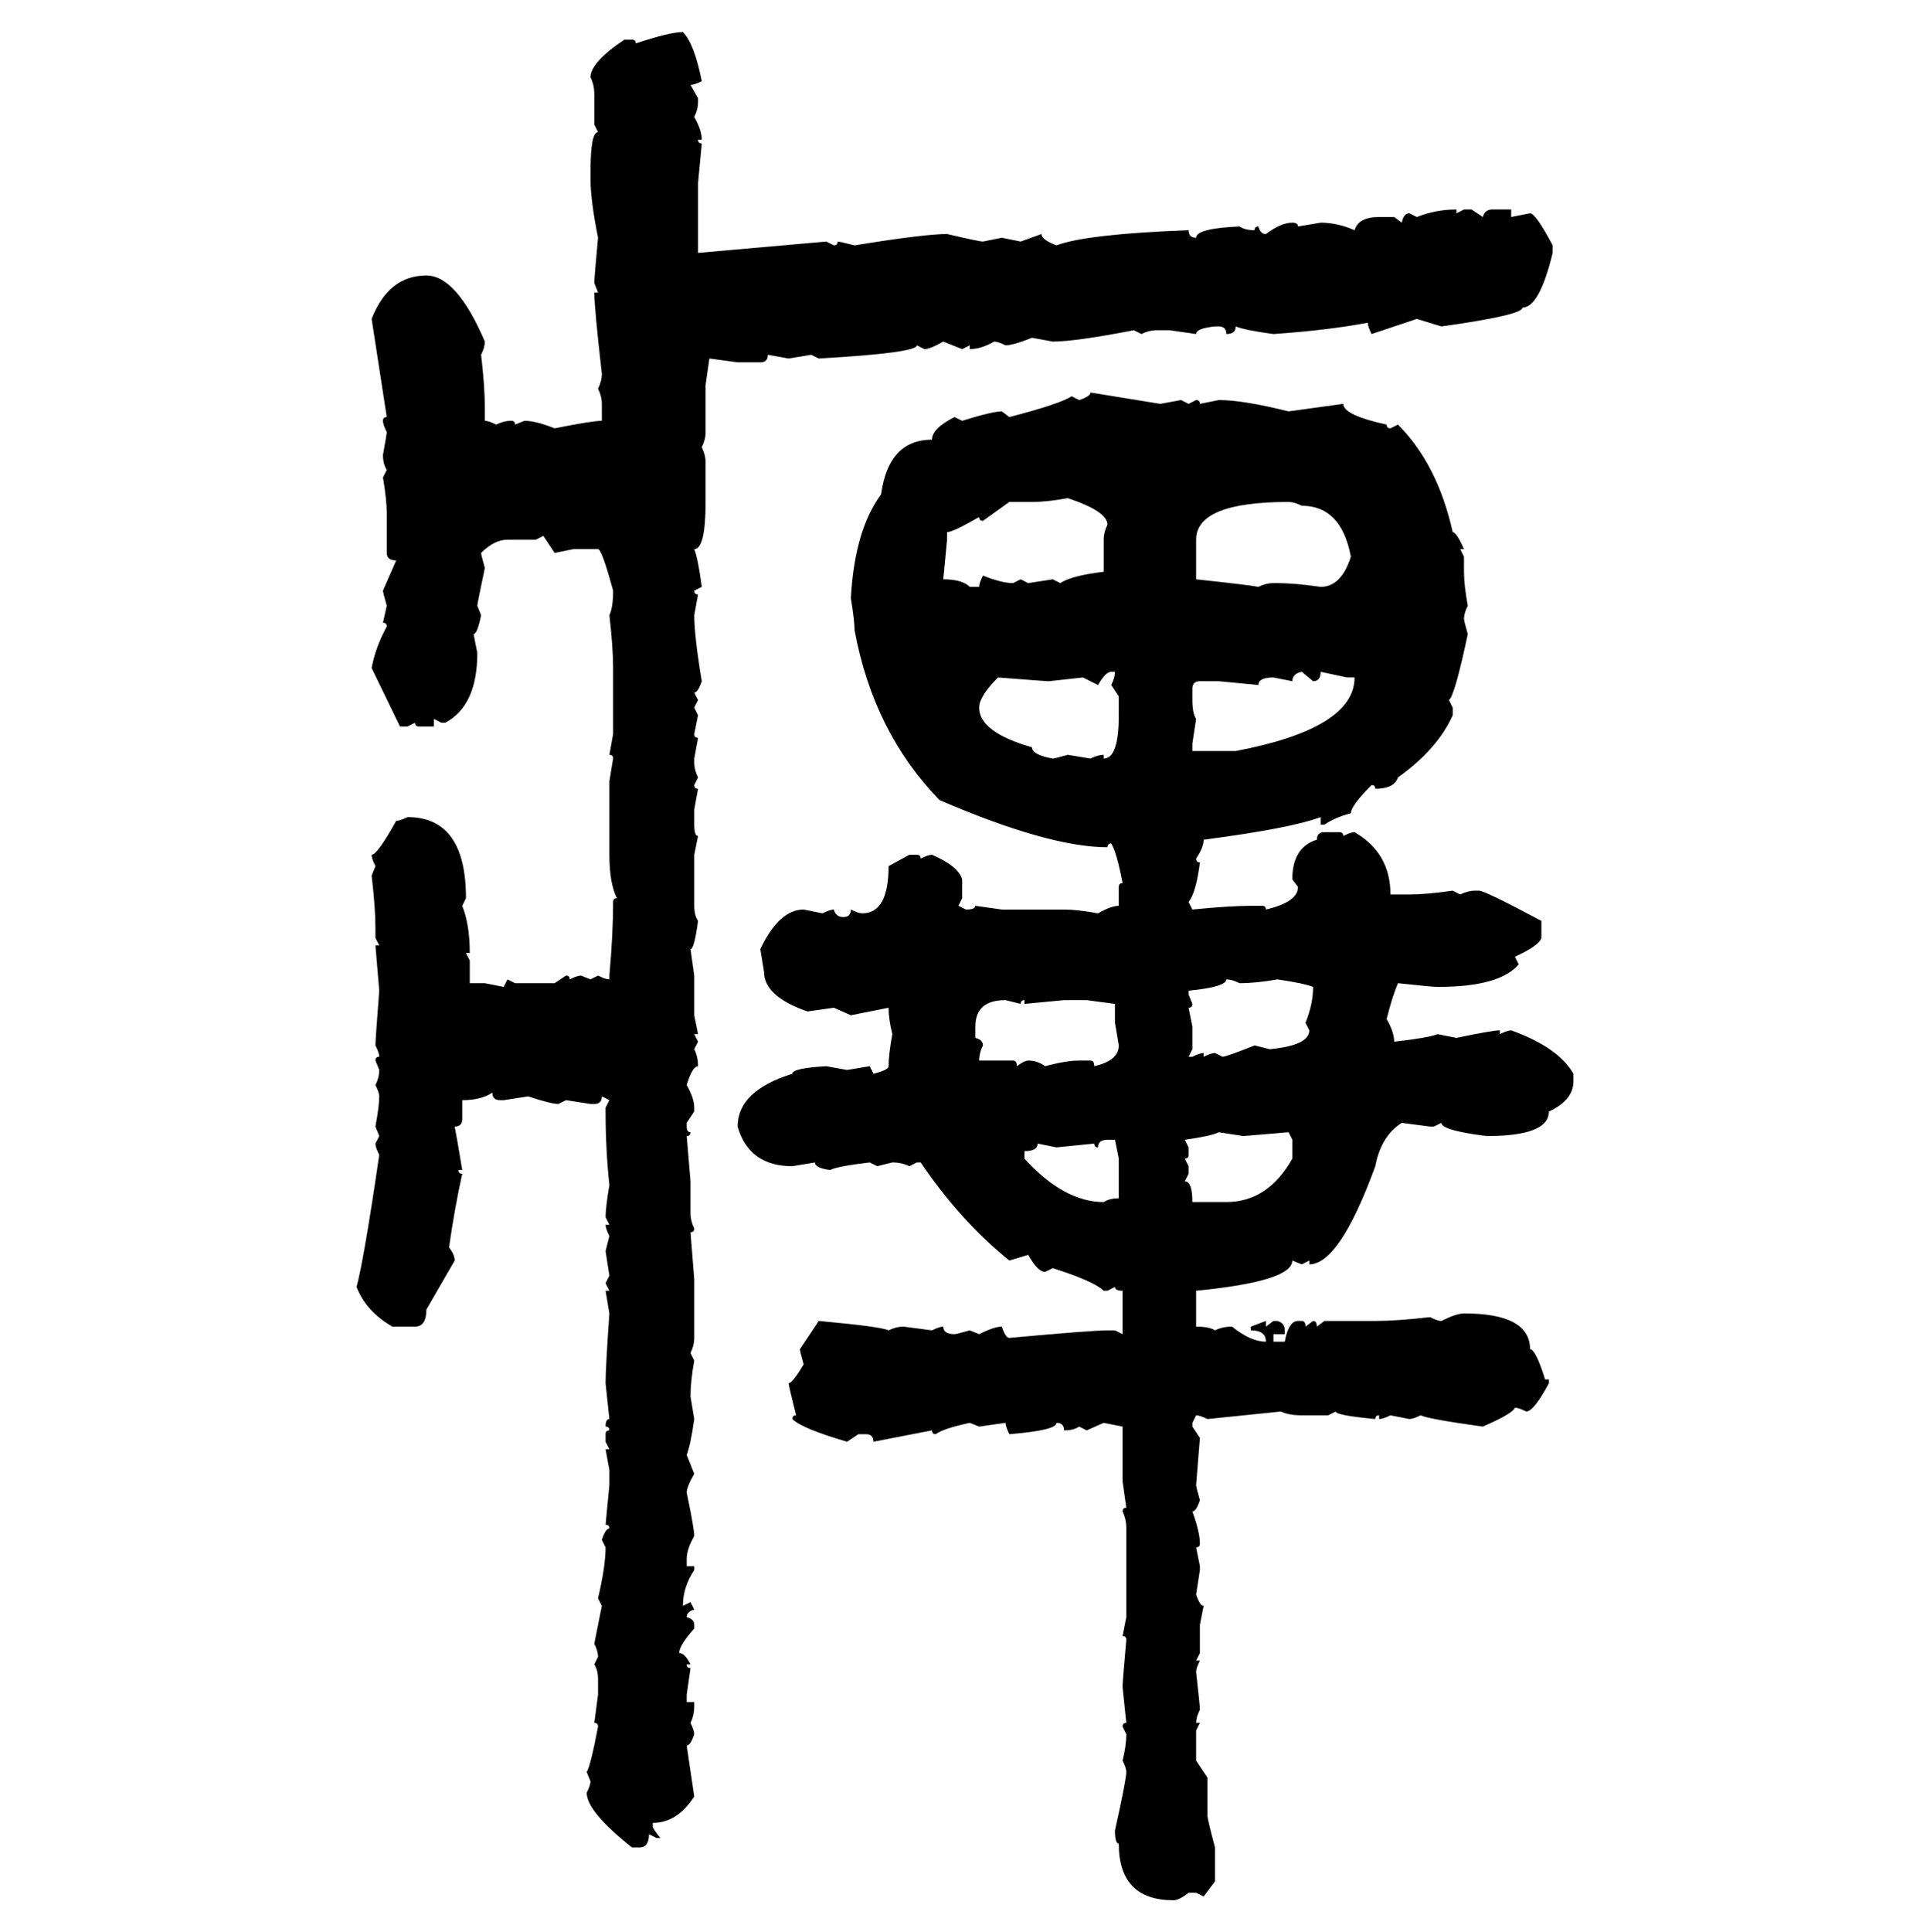 <svg xmlns="http://www.w3.org/2000/svg" xmlns:xlink="http://www.w3.org/1999/xlink" width="299.707" height="300"><path d="M106.05 4.98L106.05 4.98Q107.81 6.74 108.98 12.60L108.98 12.60Q107.81 13.18 107.23 13.18L107.23 13.18L108.40 15.23L108.40 15.82Q108.40 16.99 107.81 18.16L107.81 18.16Q108.98 20.21 108.98 21.68L108.98 21.68L108.40 21.68Q108.40 22.27 108.98 22.27L108.98 22.27L108.40 28.42L108.40 39.26L128.32 37.50L129.49 38.09Q130.08 38.09 130.08 37.50L130.08 37.50Q130.37 37.50 132.71 38.09L132.71 38.09Q143.55 36.33 147.07 36.33L147.07 36.33Q152.05 37.50 152.64 37.50L152.64 37.50L155.57 36.91L158.50 37.50L161.72 36.33Q161.72 37.21 164.06 38.09L164.06 38.09Q168.75 36.33 184.57 35.74L184.57 35.74Q184.57 36.91 185.74 36.91L185.74 36.91Q185.74 35.45 192.48 35.16L192.48 35.16Q193.36 35.74 194.82 35.74L194.82 35.74Q194.82 35.16 195.41 35.16L195.41 35.16Q195.70 36.33 196.58 36.33L196.58 36.33Q198.93 34.57 200.68 34.57L200.68 34.57Q201.56 34.57 201.56 35.16L201.56 35.16L205.08 34.57Q207.71 34.57 210.35 35.74L210.35 35.74Q210.94 33.69 214.16 33.69L214.16 33.69L216.50 33.69L217.68 34.57Q217.97 33.11 218.85 33.11L218.85 33.11L220.02 33.69Q222.95 32.52 226.17 32.52L226.17 32.52L226.17 33.11L227.34 32.52L228.52 32.52L230.27 33.69Q230.57 32.52 231.74 32.52L231.74 32.52L234.67 32.52L234.67 33.69L237.60 33.11Q238.48 33.11 241.11 38.09L241.11 38.09L241.11 39.26Q239.06 47.75 236.43 47.75L236.43 47.75Q236.43 48.93 223.83 50.68L223.83 50.68L220.02 49.51L212.99 51.86Q212.40 50.68 212.40 50.10L212.40 50.10Q206.25 51.27 197.75 51.86L197.75 51.86Q193.36 51.27 191.89 50.68L191.89 50.68Q191.89 51.86 190.43 51.86L190.43 51.86Q190.43 50.68 189.26 50.68L189.26 50.68L188.67 50.68Q185.74 50.98 185.74 51.86L185.74 51.86L181.64 51.27L179.59 51.27Q178.42 51.27 177.25 51.86L177.25 51.86L176.07 51.27Q166.99 53.03 163.48 53.03L163.48 53.03L160.25 52.44Q157.32 53.61 156.15 53.61L156.15 53.61Q154.98 53.03 154.39 53.03L154.39 53.03Q152.34 54.20 150.59 54.20L150.59 54.20L150.59 53.61L149.41 54.20L146.48 53.03Q144.43 54.20 143.55 54.20L143.55 54.20L142.38 53.61Q142.38 54.79 127.15 55.66L127.15 55.66L125.98 55.08L122.46 55.66L119.24 55.08Q119.24 56.25 118.07 56.25L118.07 56.25L114.55 56.25L110.16 55.66L109.57 59.77L109.57 67.09Q109.57 68.26 108.98 69.43L108.98 69.43Q109.57 70.61 109.57 71.78L109.57 71.78L109.57 77.93Q109.57 85.25 107.81 85.25L107.81 85.25Q108.40 86.72 108.98 91.11L108.98 91.11L107.81 91.70Q107.81 92.29 108.40 92.29L108.40 92.29L107.81 95.51Q107.81 98.73 108.98 105.76L108.98 105.76Q108.40 107.52 107.81 107.52L107.81 107.52L108.40 108.69L107.81 109.86L108.40 111.04L107.81 113.96Q107.81 114.55 108.40 114.55L108.40 114.55L107.81 117.77L107.81 118.36Q107.81 119.53 108.40 120.70L108.40 120.70L107.81 121.88Q107.81 122.46 108.40 122.46L108.40 122.46L107.81 125.68L107.81 128.03Q107.81 129.79 108.40 129.79L108.40 129.79L107.81 132.71L107.81 140.63Q107.81 142.09 108.40 142.97L108.40 142.97Q107.81 147.36 107.23 147.36L107.23 147.36L107.81 151.46L107.81 157.62L108.40 160.55L107.81 160.55L108.40 161.72L107.81 162.89Q108.40 164.06 108.40 165.53L108.40 165.53Q107.52 165.53 106.64 168.46L106.64 168.46Q107.81 170.51 107.81 171.97L107.81 171.97L107.81 172.56L106.64 174.32L106.64 174.90Q106.64 175.78 107.23 175.78L107.23 175.78Q107.23 176.37 106.64 176.37L106.64 176.37L107.23 183.40L107.23 188.38Q107.23 189.55 107.81 190.72L107.81 190.72Q107.81 191.31 107.23 191.31L107.23 191.31L107.81 198.63L107.81 207.71Q107.81 208.89 107.23 210.06L107.23 210.06L107.81 211.23Q107.23 214.45 107.23 216.80L107.23 216.80L107.81 220.31Q107.23 224.41 106.64 225.88L106.64 225.88L107.81 228.81Q106.64 230.86 106.64 231.74L106.64 231.74Q107.81 237.30 107.81 238.48L107.81 238.48Q106.64 240.53 106.64 241.99L106.64 241.99L106.64 243.16L107.81 243.16L107.81 243.75Q106.05 246.39 106.05 249.32L106.05 249.32L107.23 248.73L107.81 249.90Q106.64 250.20 106.64 251.07L106.64 251.07Q107.81 251.37 107.81 252.25L107.81 252.25L107.81 252.83Q105.47 255.47 105.47 256.64L105.47 256.64Q106.35 256.64 107.23 258.40L107.23 258.40L106.64 258.40Q106.64 258.98 107.23 258.98L107.23 258.98L106.64 263.09L106.64 264.26L107.81 264.26L107.81 264.84Q107.81 266.31 107.23 267.48L107.23 267.48Q107.81 268.65 107.81 269.24L107.81 269.24Q107.23 271.00 106.64 271.00L106.64 271.00L107.81 278.91Q105.18 283.01 101.37 283.01L101.37 283.01L101.37 283.59Q101.37 283.89 102.54 285.35L102.54 285.35L101.95 285.35L100.78 284.77Q100.78 286.82 99.32 286.82L99.32 286.82L98.14 286.82Q91.11 281.25 91.11 278.32L91.11 278.32Q91.70 277.15 91.70 276.56L91.70 276.56L91.11 275.10Q91.70 274.22 92.87 268.07L92.87 268.07Q92.87 267.48 92.29 267.48L92.29 267.48L92.87 263.09L92.87 260.74Q92.87 259.28 92.29 258.40L92.29 258.40L92.87 257.23Q92.87 256.35 92.29 255.18L92.29 255.18L93.46 249.32L92.87 248.14Q94.04 243.16 94.04 240.23L94.04 240.23L93.46 239.06Q94.04 237.30 94.63 237.30L94.63 237.30Q94.63 236.72 94.04 236.72L94.04 236.72L94.63 230.57L94.63 228.22L94.04 225L94.63 225L94.04 223.83L94.04 222.66Q94.04 222.07 94.63 222.07L94.63 222.07Q94.63 221.48 94.04 221.48L94.04 221.48Q94.04 220.31 94.63 220.31L94.63 220.31L94.04 214.75Q94.04 212.40 94.63 203.91L94.63 203.91L94.04 200.39L94.63 200.39L94.04 199.22L94.63 198.05L94.04 194.24L94.63 191.89Q94.04 190.72 94.04 190.14L94.04 190.14L94.63 190.14L94.04 188.96Q94.04 187.50 94.63 183.98L94.63 183.98Q94.04 178.42 94.04 172.56L94.04 172.56L94.04 171.97L94.63 170.80L93.46 170.21Q93.46 171.39 92.29 171.39L92.29 171.39L91.70 171.39L87.89 170.80L86.72 171.39Q85.55 171.39 82.03 170.21L82.03 170.21L78.22 170.80L77.64 170.80Q76.46 170.80 76.46 169.63L76.46 169.63Q74.71 170.80 71.78 170.80L71.78 170.80L71.78 173.73Q71.78 174.90 70.61 174.90L70.61 174.90Q70.90 176.37 71.78 181.64L71.78 181.64L71.19 181.64Q71.19 182.23 71.78 182.23L71.78 182.23Q70.61 187.50 69.73 193.65L69.73 193.65Q70.61 194.82 70.61 195.70L70.61 195.70L66.21 203.32Q66.21 205.96 64.45 205.96L64.45 205.96L60.94 205.96Q56.84 203.61 55.37 199.80L55.37 199.80Q56.54 195.41 58.89 179.30L58.89 179.30Q58.30 178.13 58.30 177.54L58.30 177.54L58.89 176.37L58.30 174.90Q58.89 171.68 58.89 170.21L58.89 170.21Q58.89 169.63 58.30 168.46L58.30 168.46Q58.89 167.29 58.89 166.11L58.89 166.11L58.30 164.65Q58.30 164.06 58.89 164.06L58.89 164.06Q58.89 163.48 58.30 162.30L58.30 162.30Q58.30 161.43 58.89 153.81L58.89 153.81L58.30 146.78L58.89 146.78L58.30 145.61L58.30 144.14Q58.30 140.92 57.71 135.94L57.71 135.94L58.30 134.47Q57.71 133.30 57.71 132.71L57.71 132.71Q58.59 132.71 61.52 127.44L61.52 127.44Q62.11 127.44 63.28 126.86L63.28 126.86Q72.36 126.86 72.36 139.45L72.36 139.45L71.78 140.63Q72.95 143.55 72.95 147.95L72.95 147.95L72.36 147.95L72.95 149.12L72.95 152.64L75.29 152.64L78.22 153.22L78.81 152.05L79.98 152.64L86.13 152.64L87.89 151.46Q88.48 151.46 88.48 152.05L88.48 152.05Q89.65 151.46 90.23 151.46L90.23 151.46L91.70 152.05L92.87 151.46Q94.04 152.05 94.63 152.05L94.63 152.05L94.63 151.46Q95.21 145.02 95.21 140.04L95.21 140.04Q95.21 139.45 95.80 139.45L95.80 139.45Q94.63 137.11 94.63 132.71L94.63 132.71L94.63 121.29L95.21 117.77Q95.21 117.19 94.63 117.19L94.63 117.19L95.21 113.96L95.21 103.71Q95.21 100.49 94.63 95.51L94.63 95.51Q95.21 94.34 95.21 91.70L95.21 91.70Q93.46 85.25 92.87 85.25L92.87 85.25L89.06 85.25L86.13 85.84L84.38 83.20L83.20 83.79L78.81 83.79Q76.76 83.79 74.71 85.84L74.71 85.84Q74.71 86.13 75.29 88.18L75.29 88.18Q74.12 93.75 74.12 94.04L74.12 94.04L74.71 95.51Q74.12 98.44 73.54 98.44L73.54 98.44L74.12 101.37Q74.12 109.57 69.14 112.21L69.14 112.21L68.55 112.21L67.38 111.62L67.38 112.79L65.04 112.79Q64.45 112.79 64.45 112.21L64.45 112.21L63.28 112.79L62.11 112.79L57.71 103.71Q58.30 100.49 60.06 97.27L60.06 97.27Q60.06 96.68 59.47 96.68L59.47 96.68L60.06 94.04Q59.47 91.99 59.47 91.70L59.47 91.70L61.52 87.01Q60.06 87.01 60.06 85.84L60.06 85.84L60.06 79.69Q60.06 77.64 59.47 74.12L59.47 74.12L60.06 72.95Q59.47 72.07 59.47 70.61L59.47 70.61Q60.06 67.38 60.06 67.09L60.06 67.09Q59.47 65.92 59.47 65.33L59.47 65.33Q59.47 64.75 60.06 64.75L60.06 64.75L57.71 49.51Q60.35 42.77 66.21 42.77L66.21 42.77Q70.90 42.77 75.29 53.03L75.29 53.03Q75.29 53.91 74.71 55.08L74.71 55.08Q75.29 60.06 75.29 63.28L75.29 63.28L75.29 65.33Q75.88 65.33 77.05 65.92L77.05 65.92Q78.22 65.33 79.39 65.33L79.39 65.33Q79.98 65.33 79.98 65.92L79.98 65.92L81.45 65.33Q83.20 65.33 86.13 66.50L86.13 66.50Q91.99 65.33 93.46 65.33L93.46 65.33L93.46 62.70Q93.46 61.52 92.87 60.35L92.87 60.35Q93.46 59.18 93.46 58.01L93.46 58.01Q92.29 47.75 92.29 45.41L92.29 45.41L92.87 45.41L92.29 43.95Q92.29 43.07 92.87 36.91L92.87 36.91Q91.70 31.05 91.70 27.83L91.70 27.83L91.70 26.66Q91.70 20.51 92.87 20.51L92.87 20.51L92.29 19.34L92.29 14.65Q92.29 13.18 91.70 12.01L91.70 12.01Q91.70 9.67 96.97 6.15L96.97 6.15L98.14 6.15Q98.73 6.15 98.73 6.74L98.73 6.74Q104.00 4.98 106.05 4.98ZM169.34 60.94L169.34 60.94L180.18 62.70L183.40 62.11L184.57 62.70L185.74 62.11Q186.33 62.11 186.33 62.70L186.33 62.70L189.26 62.11Q193.07 62.11 200.10 63.87L200.10 63.87L208.59 62.70Q208.59 64.45 215.33 65.92L215.33 65.92Q215.33 66.50 215.92 66.50L215.92 66.50L217.09 65.92Q223.24 72.07 225.59 82.62L225.59 82.62Q226.17 82.62 227.34 85.25L227.34 85.25L226.76 85.25L227.34 86.43L227.34 88.77Q227.34 90.82 227.93 94.04L227.93 94.04Q227.34 95.21 227.34 96.09L227.34 96.09Q227.34 96.39 227.93 98.44L227.93 98.44Q225.88 108.11 225 108.69L225 108.69L225.59 109.86L225.59 111.04Q223.24 116.31 217.09 120.70L217.09 120.70Q216.50 122.46 213.57 122.46L213.57 122.46Q213.57 121.88 212.99 121.88L212.99 121.88Q209.77 125.10 209.77 126.27L209.77 126.27Q207.42 126.86 205.66 128.03L205.66 128.03L205.08 128.03L205.08 126.86Q200.39 128.61 186.91 130.37L186.91 130.37Q186.91 131.54 185.74 133.30L185.74 133.30Q185.74 133.89 186.33 133.89L186.33 133.89Q185.74 138.57 184.57 140.04L184.57 140.04L185.16 141.21Q191.02 140.63 194.24 140.63L194.24 140.63L196.00 140.63Q196.58 140.63 196.58 141.21L196.58 141.21Q201.56 140.04 201.56 137.70L201.56 137.70L200.68 136.52Q200.68 131.54 204.49 130.37L204.49 130.37Q204.49 129.20 205.66 129.20L205.66 129.20L208.01 129.20Q208.59 129.20 208.59 129.79L208.59 129.79Q209.77 129.20 210.35 129.20L210.35 129.20Q215.92 132.42 215.92 138.87L215.92 138.87L218.85 138.87Q221.48 138.87 225.59 138.28L225.59 138.28L226.76 138.87Q227.93 138.28 229.10 138.28L229.10 138.28L229.69 138.28Q230.57 138.28 239.36 142.97L239.36 142.97L239.36 145.61Q239.06 146.78 235.25 148.54L235.25 148.54L235.84 149.71Q232.91 153.22 223.24 153.22L223.24 153.22Q222.36 153.22 217.09 152.64L217.09 152.64Q216.21 154.69 215.33 158.20L215.33 158.20Q216.50 160.25 216.50 161.72L216.50 161.72Q221.78 161.13 223.24 160.55L223.24 160.55L226.17 161.13Q231.74 159.96 232.91 159.96L232.91 159.96L232.91 160.55Q234.08 159.96 234.67 159.96L234.67 159.96Q241.99 162.60 244.34 166.70L244.34 166.70L244.34 167.87Q244.34 170.80 240.53 172.56L240.53 172.56Q240.53 176.37 230.86 176.37L230.86 176.37Q223.83 175.49 223.83 174.32L223.83 174.32L222.66 174.90L222.07 174.90L217.68 174.32Q214.45 176.37 213.57 181.05L213.57 181.05Q208.01 196.29 203.32 196.29L203.32 196.29L203.32 195.70L202.15 196.29L200.68 195.70Q200.68 198.93 185.74 200.39L185.74 200.39L185.74 205.96Q187.79 205.96 188.67 206.54L188.67 206.54Q189.84 205.96 191.31 205.96L191.31 205.96Q194.24 208.30 196.58 208.30L196.58 208.30Q196.58 206.54 194.24 206.54L194.24 206.54L194.24 205.96L196.58 205.08L196.58 205.96L197.75 205.08L198.34 205.08Q199.51 205.37 199.51 206.54L199.51 206.54L199.51 207.13L197.75 207.13L197.75 208.30L199.51 208.30Q200.10 205.08 201.56 205.08L201.56 205.08L202.15 205.08Q202.73 205.08 202.73 205.96L202.73 205.96L203.91 205.08Q204.49 205.08 204.49 205.96L204.49 205.96L205.66 205.08L213.57 205.08Q216.80 205.08 222.07 204.49L222.07 204.49Q223.24 205.08 223.83 205.08L223.83 205.08Q226.17 203.91 227.34 203.91L227.34 203.91Q237.60 203.91 237.60 209.47L237.60 209.47Q238.48 209.47 239.94 214.16L239.94 214.16L240.53 214.16L240.53 214.75Q238.18 219.14 237.01 219.14L237.01 219.14Q235.84 218.55 235.25 218.55L235.25 218.55Q234.96 219.43 230.27 221.48L230.27 221.48Q221.78 220.31 220.61 219.73L220.61 219.73Q219.43 220.31 218.85 220.31L218.85 220.31L215.92 219.73Q214.75 220.31 214.16 220.31L214.16 220.31L214.16 219.73Q213.57 219.73 213.57 220.31L213.57 220.31Q207.42 219.73 207.42 219.14L207.42 219.14L206.25 219.73L202.15 219.73Q200.10 219.73 198.93 219.14L198.93 219.14L187.50 220.31Q186.33 219.73 185.74 219.73L185.74 219.73L185.16 220.90L185.16 221.48L186.33 223.24L185.74 230.57Q185.74 230.86 186.33 232.91L186.33 232.91Q185.74 234.67 185.16 234.67L185.16 234.67Q186.33 237.89 186.33 239.65L186.33 239.65Q186.33 240.23 185.74 240.23L185.74 240.23L186.33 243.16L186.33 243.75L185.74 247.56Q186.33 249.32 186.91 249.32L186.91 249.32L186.33 252.25L186.33 256.64L185.74 257.81L186.33 257.81Q185.74 258.98 185.74 259.57L185.74 259.57Q186.33 264.84 186.33 265.43L186.33 265.43Q185.74 266.60 185.74 267.48L185.74 267.48L186.33 267.48L185.74 268.65L185.74 273.34L187.50 275.98L187.50 281.84Q187.50 282.42 188.67 286.82L188.67 286.82L188.67 292.09L186.91 294.43L185.74 293.85L184.57 293.85Q183.11 295.02 182.23 295.02L182.23 295.02Q173.73 295.02 173.73 286.23L173.73 286.23Q173.14 286.23 173.14 284.18L173.14 284.18Q174.90 276.27 174.90 275.10L174.90 275.10Q174.90 274.51 174.32 273.34L174.32 273.34Q174.90 271.00 174.90 269.24L174.90 269.24L174.32 268.07Q174.32 267.48 174.90 267.48L174.90 267.48L174.32 261.91Q174.32 261.04 174.90 254.59L174.90 254.59Q174.90 254.00 174.32 254.00L174.32 254.00L174.90 251.07L174.90 237.30Q174.90 235.84 174.32 234.67L174.32 234.67Q174.32 234.08 174.90 234.08L174.90 234.08L174.32 229.98L174.32 221.48L171.39 220.90L168.75 222.07L167.58 221.48Q166.70 222.07 165.23 222.07L165.23 222.07Q165.23 220.90 164.06 220.90L164.06 220.90Q164.06 222.07 156.74 222.66L156.74 222.66Q156.15 221.48 156.15 220.90L156.15 220.90L152.05 221.48L150.59 220.90Q146.48 221.78 145.31 222.66L145.31 222.66Q144.73 222.66 144.73 222.07L144.73 222.07L135.64 223.83Q135.64 222.66 134.47 222.66L134.47 222.66L133.30 222.66L131.54 223.83Q124.51 221.78 123.05 220.31L123.05 220.31Q123.05 219.73 123.63 219.73L123.63 219.73Q122.46 215.04 122.46 214.75L122.46 214.75Q123.05 214.75 124.80 211.82L124.80 211.82Q124.22 209.77 124.22 209.47L124.22 209.47L127.15 205.08Q136.82 205.96 137.99 206.54L137.99 206.54Q139.16 205.96 140.33 205.96L140.33 205.96L144.73 206.54Q145.90 205.96 146.48 205.96L146.48 205.96Q146.48 207.13 148.24 207.13L148.24 207.13Q148.54 207.13 150.59 206.54L150.59 206.54L152.05 207.13Q154.39 205.96 155.57 205.96L155.57 205.96Q156.15 207.71 156.74 207.71L156.74 207.71Q169.63 206.54 171.97 206.54L171.97 206.54L173.14 206.54L174.32 207.13L174.32 200.39Q173.14 200.39 173.14 199.80L173.14 199.80L171.97 200.39L171.39 200.39Q169.92 198.93 163.48 196.88L163.48 196.88L162.30 197.46Q161.13 197.46 159.67 194.82L159.67 194.82L156.74 195.70Q149.12 189.55 142.97 180.47L142.97 180.47L142.38 180.47L141.21 181.05Q140.04 180.47 138.57 180.47L138.57 180.47L136.23 181.05L135.06 180.47Q130.08 181.05 128.91 181.64L128.91 181.64Q126.56 181.35 126.56 180.47L126.56 180.47L123.05 181.05Q116.31 181.05 114.55 174.90L114.55 174.90Q114.55 169.34 123.05 166.70L123.05 166.70Q123.05 165.82 128.32 165.53L128.32 165.53L131.54 166.11L135.06 165.53L135.64 166.70Q137.99 166.11 137.99 165.53L137.99 165.53Q137.99 163.77 138.57 160.55L138.57 160.55Q137.99 158.20 137.99 156.45L137.99 156.45L132.13 157.62L129.49 156.45L125.39 157.03Q118.65 154.69 118.65 150.88L118.65 150.88L118.07 147.36Q121.00 141.21 124.80 141.21L124.80 141.21L127.73 141.80Q128.91 141.21 129.49 141.21L129.49 141.21Q129.79 142.38 130.96 142.38L130.96 142.38Q132.13 142.38 132.13 141.21L132.13 141.21Q133.30 141.80 133.89 141.80L133.89 141.80Q137.99 141.80 137.99 134.47L137.99 134.47L141.21 132.71L142.38 132.71Q142.97 132.71 142.97 133.30L142.97 133.30Q144.14 132.71 144.73 132.71L144.73 132.71Q148.83 134.47 149.41 136.52L149.41 136.52L149.41 139.45L148.83 140.63L150 141.21Q151.46 141.21 151.46 140.63L151.46 140.63L155.57 141.21L165.23 141.21Q167.29 141.21 170.51 141.80L170.51 141.80Q172.56 140.63 173.73 140.63L173.73 140.63L173.73 137.70Q173.73 137.11 174.32 137.11L174.32 137.11Q173.44 132.42 172.56 130.96L172.56 130.96Q171.97 130.96 171.97 131.54L171.97 131.54Q162.89 131.54 145.90 124.22L145.90 124.22Q135.64 113.67 132.71 97.85L132.71 97.85Q132.71 96.39 132.13 92.87L132.13 92.87Q132.71 82.32 136.82 76.76L136.82 76.76Q137.99 68.26 144.73 68.26L144.73 68.26Q144.73 66.50 148.24 64.75L148.24 64.75L149.41 65.33Q154.10 63.87 155.57 63.87L155.57 63.87L156.74 64.75Q164.65 62.70 166.41 61.52L166.41 61.52L167.58 62.11Q169.34 61.52 169.34 60.94ZM160.25 77.93L160.25 77.93L156.74 77.93L152.64 80.86Q152.05 80.86 152.05 80.27L152.05 80.27Q147.95 82.62 147.07 82.62L147.07 82.62L147.07 83.79L146.48 89.94Q149.41 89.94 150.59 91.11L150.59 91.11L152.05 91.11Q152.05 90.53 152.64 89.36L152.64 89.36Q155.57 90.53 157.32 90.53L157.32 90.53L158.50 89.94L159.67 90.53L163.48 89.94L164.65 90.53Q166.41 89.36 171.39 88.77L171.39 88.77L171.39 83.79Q171.39 82.62 171.97 81.45L171.97 81.45Q171.97 79.39 165.82 77.34L165.82 77.34Q162.60 77.93 160.25 77.93ZM185.74 83.79L185.74 83.79L185.74 89.94Q193.95 90.82 195.41 91.11L195.41 91.11Q196.58 90.53 197.75 90.53L197.75 90.53L198.34 90.53Q200.98 90.53 205.08 91.11L205.08 91.11Q208.30 91.11 209.77 86.43L209.77 86.43Q208.30 78.52 202.15 78.52L202.15 78.52Q200.98 77.93 200.10 77.93L200.10 77.93Q185.74 77.93 185.74 83.79ZM170.51 106.35L170.51 106.35L168.16 105.18L162.89 105.76Q162.30 105.76 154.98 105.18L154.98 105.18Q152.05 108.11 152.05 109.86L152.05 109.86Q152.05 113.67 160.25 116.02L160.25 116.02Q160.25 117.19 163.48 117.77L163.48 117.77Q163.77 117.77 165.82 117.19L165.82 117.19L169.34 117.77Q170.51 117.19 171.39 117.19L171.39 117.19L171.39 117.77Q173.73 117.77 173.73 111.04L173.73 111.04L173.73 108.11L172.56 106.35Q173.14 105.18 173.14 104.30L173.14 104.30L172.56 104.30Q171.68 104.30 170.51 106.35ZM200.68 105.76L200.68 105.76L197.75 105.18Q195.41 105.18 195.41 106.35L195.41 106.35L189.26 105.76L186.33 105.76Q185.16 105.76 185.16 106.93L185.16 106.93L185.16 108.69Q185.16 110.74 185.74 111.62L185.74 111.62L185.16 115.43L185.16 116.60L191.89 116.60Q210.35 113.09 210.35 105.18L210.35 105.18L209.18 105.18L205.08 104.30Q205.08 105.76 203.91 105.76L203.91 105.76L202.15 104.30Q200.68 104.59 200.68 105.76ZM190.43 152.05L190.43 152.05Q190.43 153.22 184.57 153.81L184.57 153.81L184.57 154.39L185.16 155.86Q185.16 156.45 184.57 156.45L184.57 156.45L185.16 159.38L185.16 162.89L184.57 164.06L185.16 164.06Q186.33 163.48 186.91 163.48L186.91 163.48L186.91 164.06Q188.09 163.48 188.67 163.48L188.67 163.48L189.84 164.06Q190.43 164.06 194.82 162.30L194.82 162.30L197.17 162.89Q203.32 162.30 203.32 159.96L203.32 159.96L202.73 158.79Q203.91 155.86 203.91 153.22L203.91 153.22Q202.44 152.64 198.34 152.05L198.34 152.05Q195.12 152.64 192.48 152.64L192.48 152.64Q191.31 152.05 190.43 152.05ZM151.46 159.38L151.46 161.13Q152.64 161.43 152.64 162.30L152.64 162.30Q152.05 163.48 152.05 164.65L152.05 164.65L157.32 164.65Q157.91 164.65 157.91 165.53L157.91 165.53Q159.08 164.65 159.67 164.65L159.67 164.65Q161.13 164.65 162.30 165.53L162.30 165.53Q165.53 164.65 167.58 164.65L167.58 164.65L169.34 164.65Q169.92 164.65 169.92 165.53L169.92 165.53Q173.73 164.65 173.73 162.30L173.73 162.30L173.14 158.79L173.14 155.86L168.75 155.27L165.23 155.27L159.08 155.86L159.08 155.27Q158.50 155.27 158.50 155.86L158.50 155.86L156.15 155.27Q151.46 155.27 151.46 159.38L151.46 159.38ZM183.98 176.95L183.98 176.95L184.57 178.13L184.57 179.30Q184.57 179.88 183.98 179.88L183.98 179.88L184.57 181.05L184.57 182.23L183.98 183.40Q185.16 183.40 185.16 186.62L185.16 186.62L190.43 186.62Q196.88 186.62 200.68 179.88L200.68 179.88L200.68 176.95L200.10 175.78L193.07 176.37L189.26 175.78Q188.09 176.37 183.98 176.95ZM170.51 178.13L170.51 178.13Q169.92 178.13 169.92 177.54L169.92 177.54L164.06 178.13L161.13 177.54Q161.13 178.71 159.08 178.71L159.08 178.71L159.08 179.88Q165.23 186.62 171.39 186.62L171.39 186.62Q172.27 186.04 173.73 186.04L173.73 186.04L173.73 179.88L173.14 176.95L171.97 176.95Q170.51 176.95 170.51 178.13Z"/></svg>